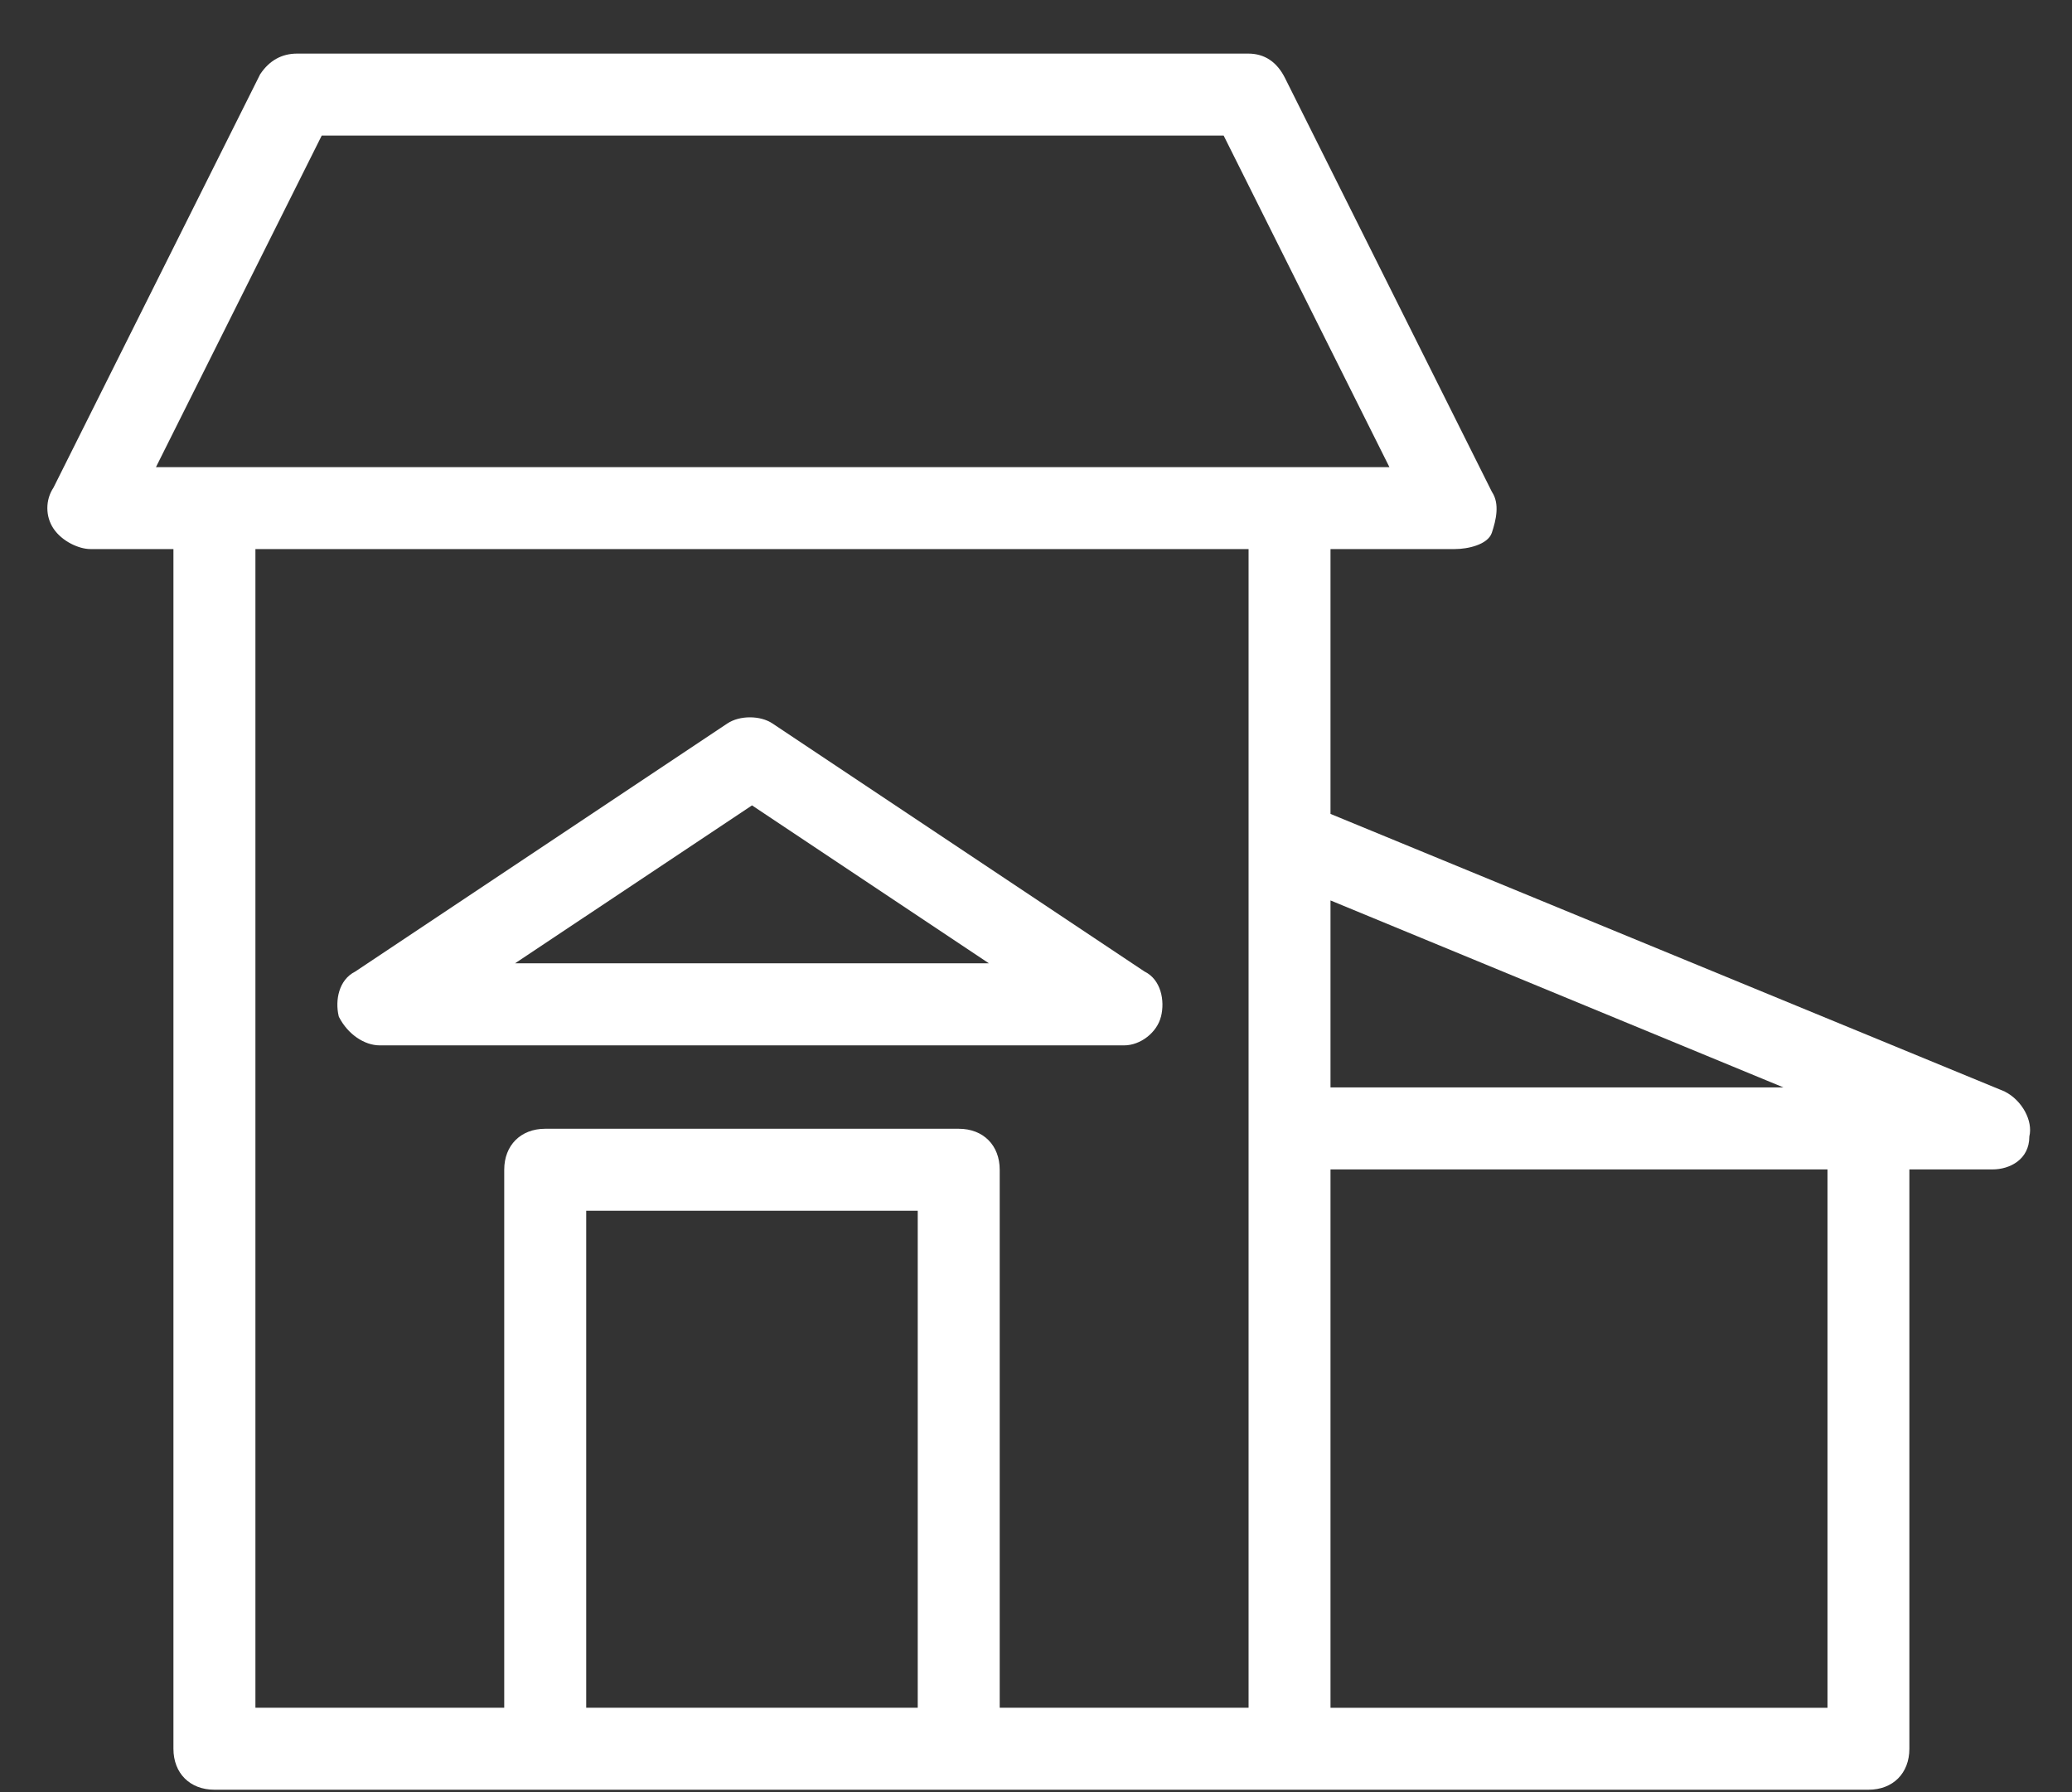 <?xml version="1.0" encoding="UTF-8"?>
<svg xmlns="http://www.w3.org/2000/svg" width="37" height="32" viewBox="0 0 37 32" fill="none">
  <rect x="0" y="0" width="37" height="32" fill="#333333" stroke="none"/>
  <path d="M35.803 19.492L35.799 19.49L23.759 14.533V9.804H25.981C26.207 9.804 26.568 9.727 26.64 9.513C26.715 9.287 26.784 8.999 26.643 8.785L26.639 8.778L22.948 1.396C22.803 1.105 22.581 0.957 22.29 0.957H5.306C5.034 0.957 4.814 1.078 4.652 1.317L4.647 1.323L0.955 8.707C0.809 8.926 0.809 9.22 0.955 9.438C1.108 9.667 1.41 9.804 1.614 9.804H3.097V31.225C3.097 31.663 3.391 31.957 3.829 31.957H33.365C33.803 31.957 34.096 31.663 34.096 31.225V20.881H35.58C35.896 20.881 36.237 20.698 36.238 20.299V20.293C36.307 20.014 36.108 19.648 35.803 19.493L35.803 19.492ZM16.388 21.619V30.493H10.468V21.619H16.388ZM17.12 20.155H9.736C9.299 20.155 9.004 20.45 9.004 20.887V30.493H4.561V9.804H22.296V30.493H17.852V20.887C17.852 20.45 17.558 20.155 17.121 20.155H17.12ZM24.81 8.341H2.785L5.745 2.421H21.851L24.811 8.341H24.81ZM32.634 20.881V30.494H23.759V20.881H32.634ZM23.759 19.417V16.078L31.848 19.417H23.759Z" fill="white"></path>
  <path d="M20.732 18.153C20.805 17.863 20.729 17.494 20.445 17.351L20.437 17.347L13.794 12.918C13.576 12.772 13.207 12.772 12.989 12.918L6.342 17.349C6.048 17.496 5.983 17.862 6.047 18.139L6.049 18.148L6.057 18.166C6.212 18.465 6.504 18.666 6.782 18.666H20.073C20.366 18.666 20.661 18.436 20.731 18.154L20.732 18.153ZM9.197 17.201L13.429 14.381L17.66 17.201H9.198H9.197Z" fill="white"></path>
</svg>
